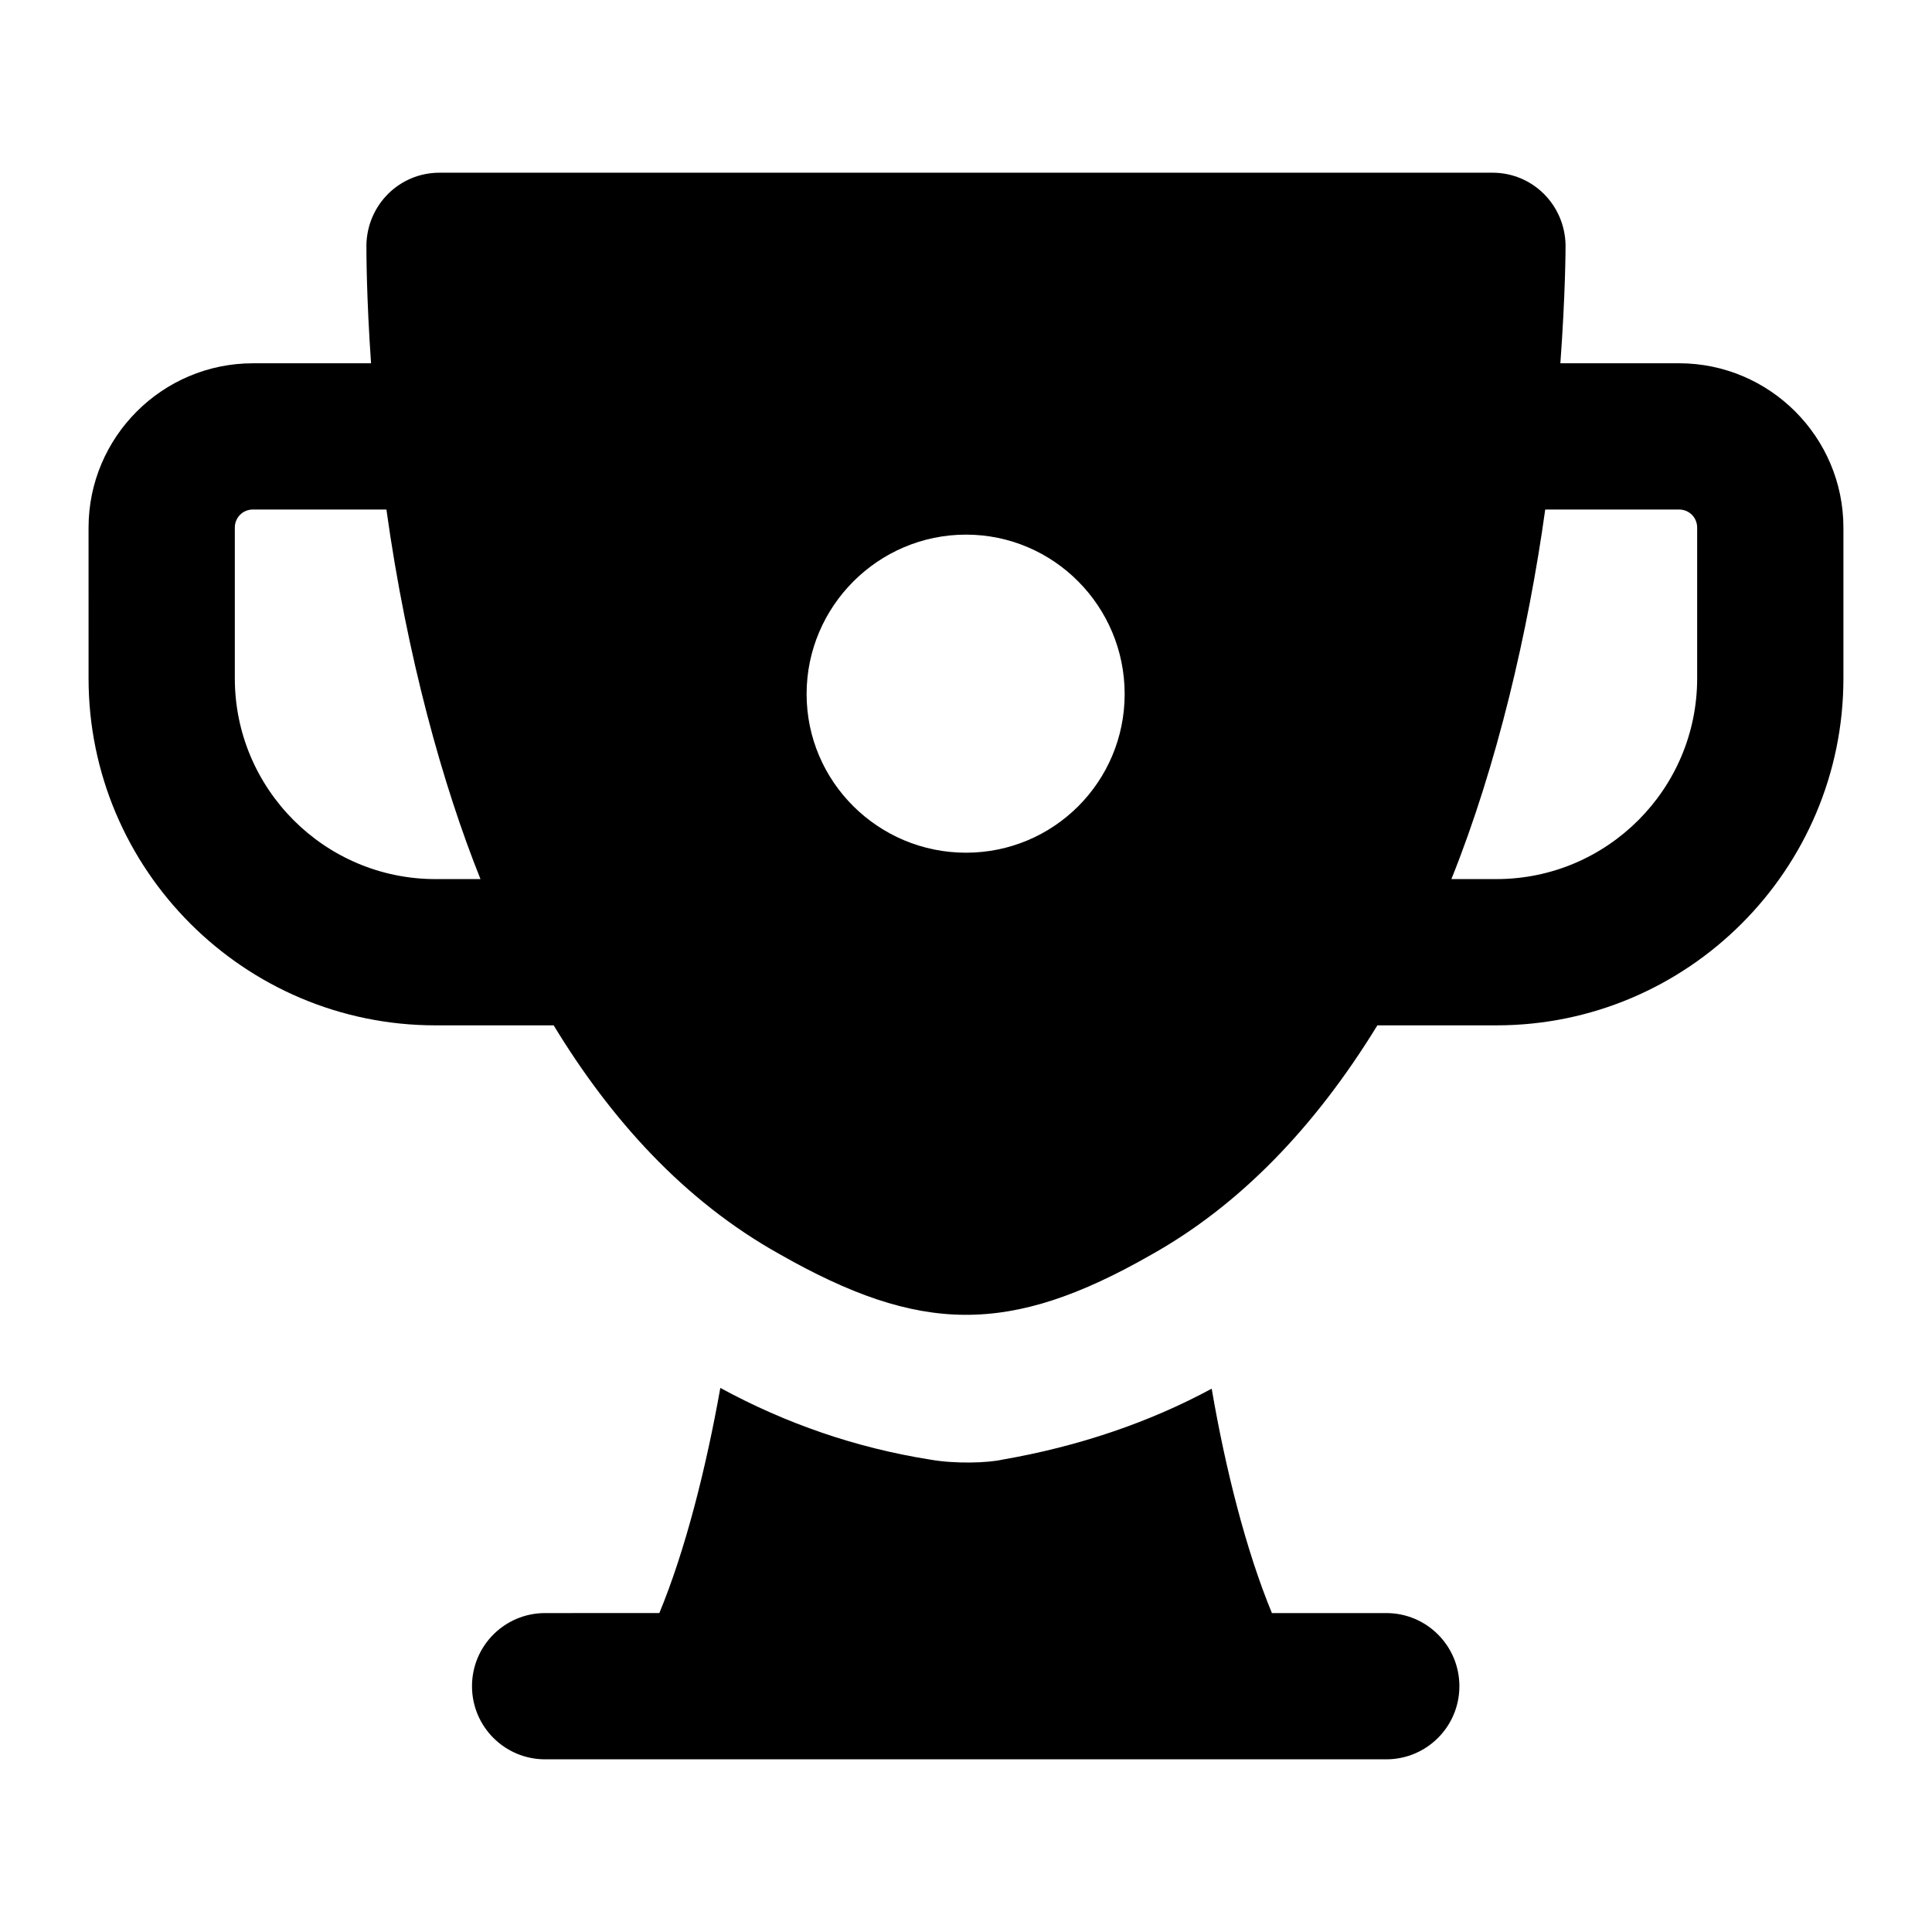 <?xml version="1.0" encoding="UTF-8"?>
<!-- Uploaded to: SVG Repo, www.svgrepo.com, Generator: SVG Repo Mixer Tools -->
<svg fill="#000000" width="800px" height="800px" version="1.1" viewBox="144 144 512 512" xmlns="http://www.w3.org/2000/svg">
 <g>
  <path d="m481.07 571.48c-6.852-16.578-12.301-38.129-15.961-59.469-16.473 8.914-35.27 15.309-55.422 18.797-3.836 0.887-12.504 1.18-19.184 0-19.57-3.106-38.172-9.5-55.609-18.996-3.828 21.504-9.301 43.078-16.16 59.664l-30.27 0.004c-10.711 0-19.379 8.668-19.379 19.379s8.668 19.379 19.379 19.379h222.91c10.711 0 19.379-8.668 19.379-19.379s-8.668-19.379-19.379-19.379z"/>
  <path d="m167.47 323.78c0 50.695 41.254 91.949 91.949 91.949h31.309c15.035 24.734 34.398 46.434 59.859 60.629 37.238 21.207 60.949 21.617 98.438 0.195 23.422-13.086 43.41-33.762 59.992-60.824h31.562c50.691-0.004 91.945-41.254 91.945-91.949v-39.949c0-24.012-19.547-43.562-43.562-43.562h-31.449c1.367-18.691 1.375-30.586 1.375-31.32-0.195-10.656-8.719-19.184-19.379-19.184l-279.03 0.004c-10.66 0-19.184 8.527-19.379 19.184 0 1.891 0 13.621 1.23 31.32h-31.305c-24.012 0-43.559 19.547-43.559 43.559zm386.03-44.754h35.461c2.688 0 4.805 2.117 4.805 4.805v39.945c0 29.332-23.863 53.191-53.191 53.191h-11.941c12.074-30.023 20.402-65.781 24.867-97.941zm-153.5 6.656c23.25 0 42.047 18.988 42.047 42.242s-18.797 42.051-42.047 42.051-42.242-18.797-42.242-42.047c0-23.254 18.988-42.246 42.242-42.246zm-193.77-1.852c0-2.688 2.121-4.805 4.805-4.805h35.367c5.43 38.949 14.965 73.098 24.93 97.945h-11.91c-29.332 0-53.191-23.863-53.191-53.191z"/>
 </g>
</svg>